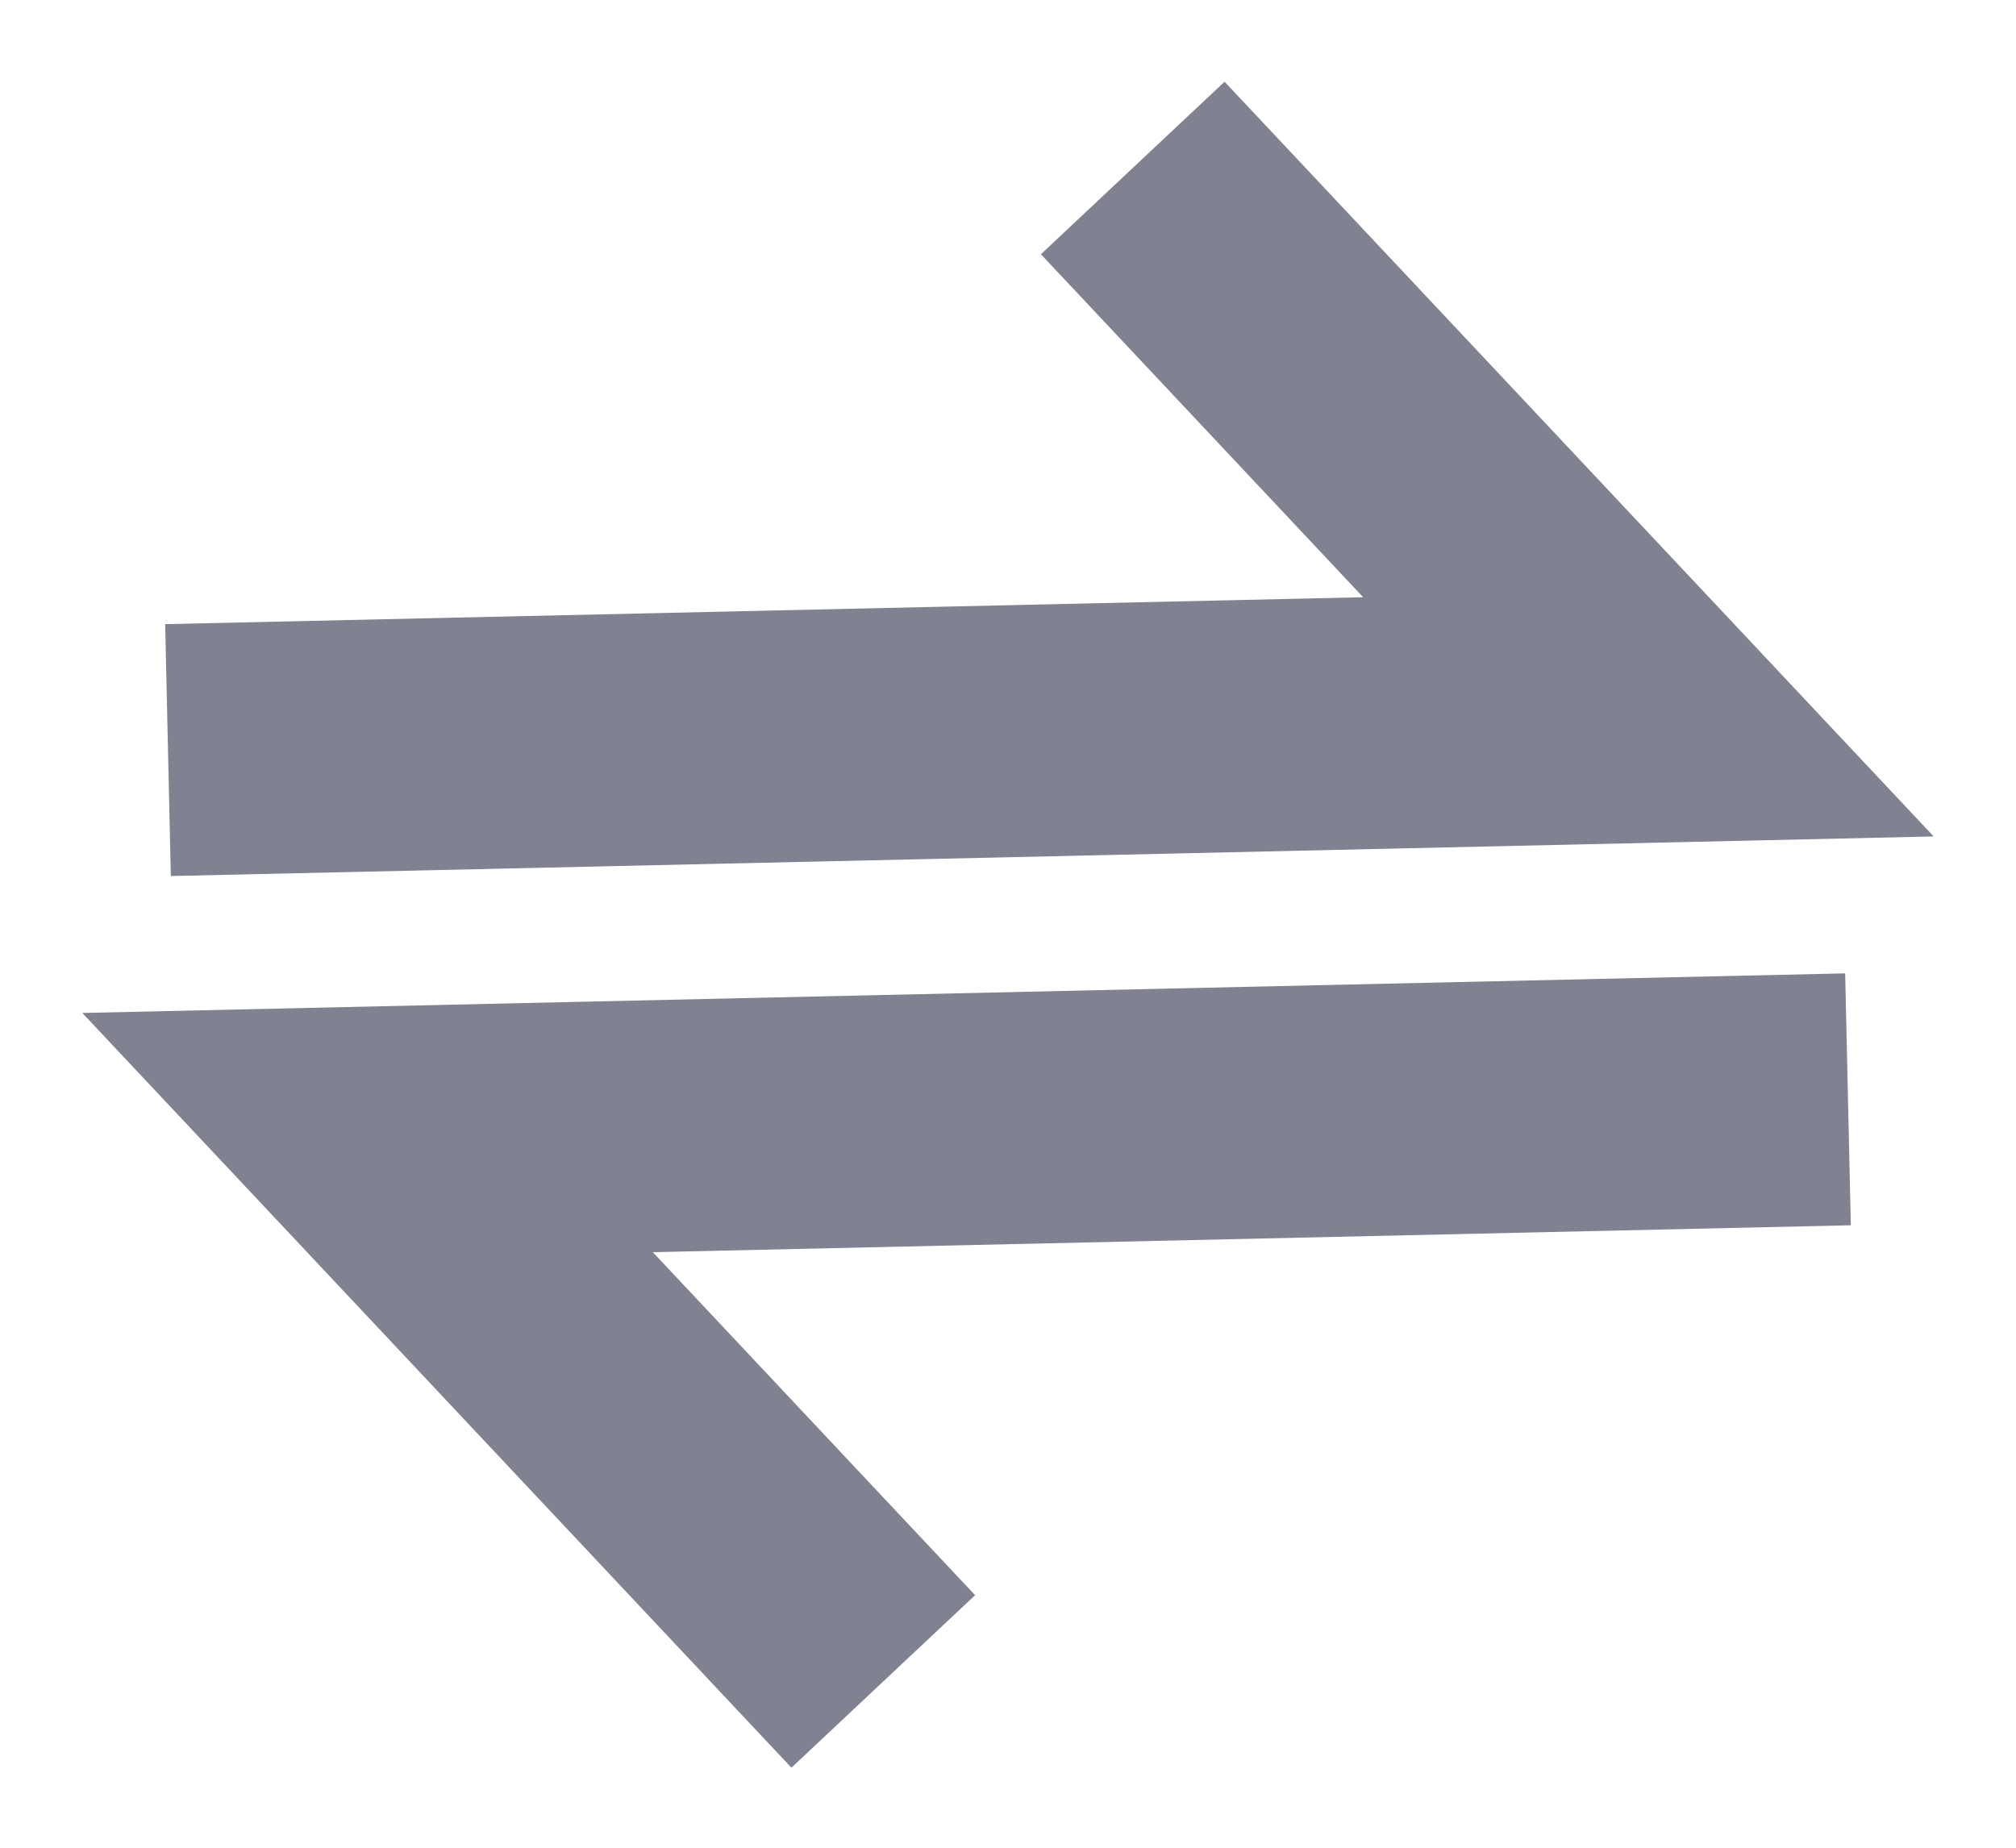 <svg width="24" height="22" viewBox="0 0 24 22" fill="none" xmlns="http://www.w3.org/2000/svg">
<path d="M13.485 2L19.624 8.535L2 8.931" stroke="#808191" stroke-width="3"/>
<path d="M10.515 20.02L4.376 13.485L22 13.089" stroke="#808191" stroke-width="3"/>
</svg>
